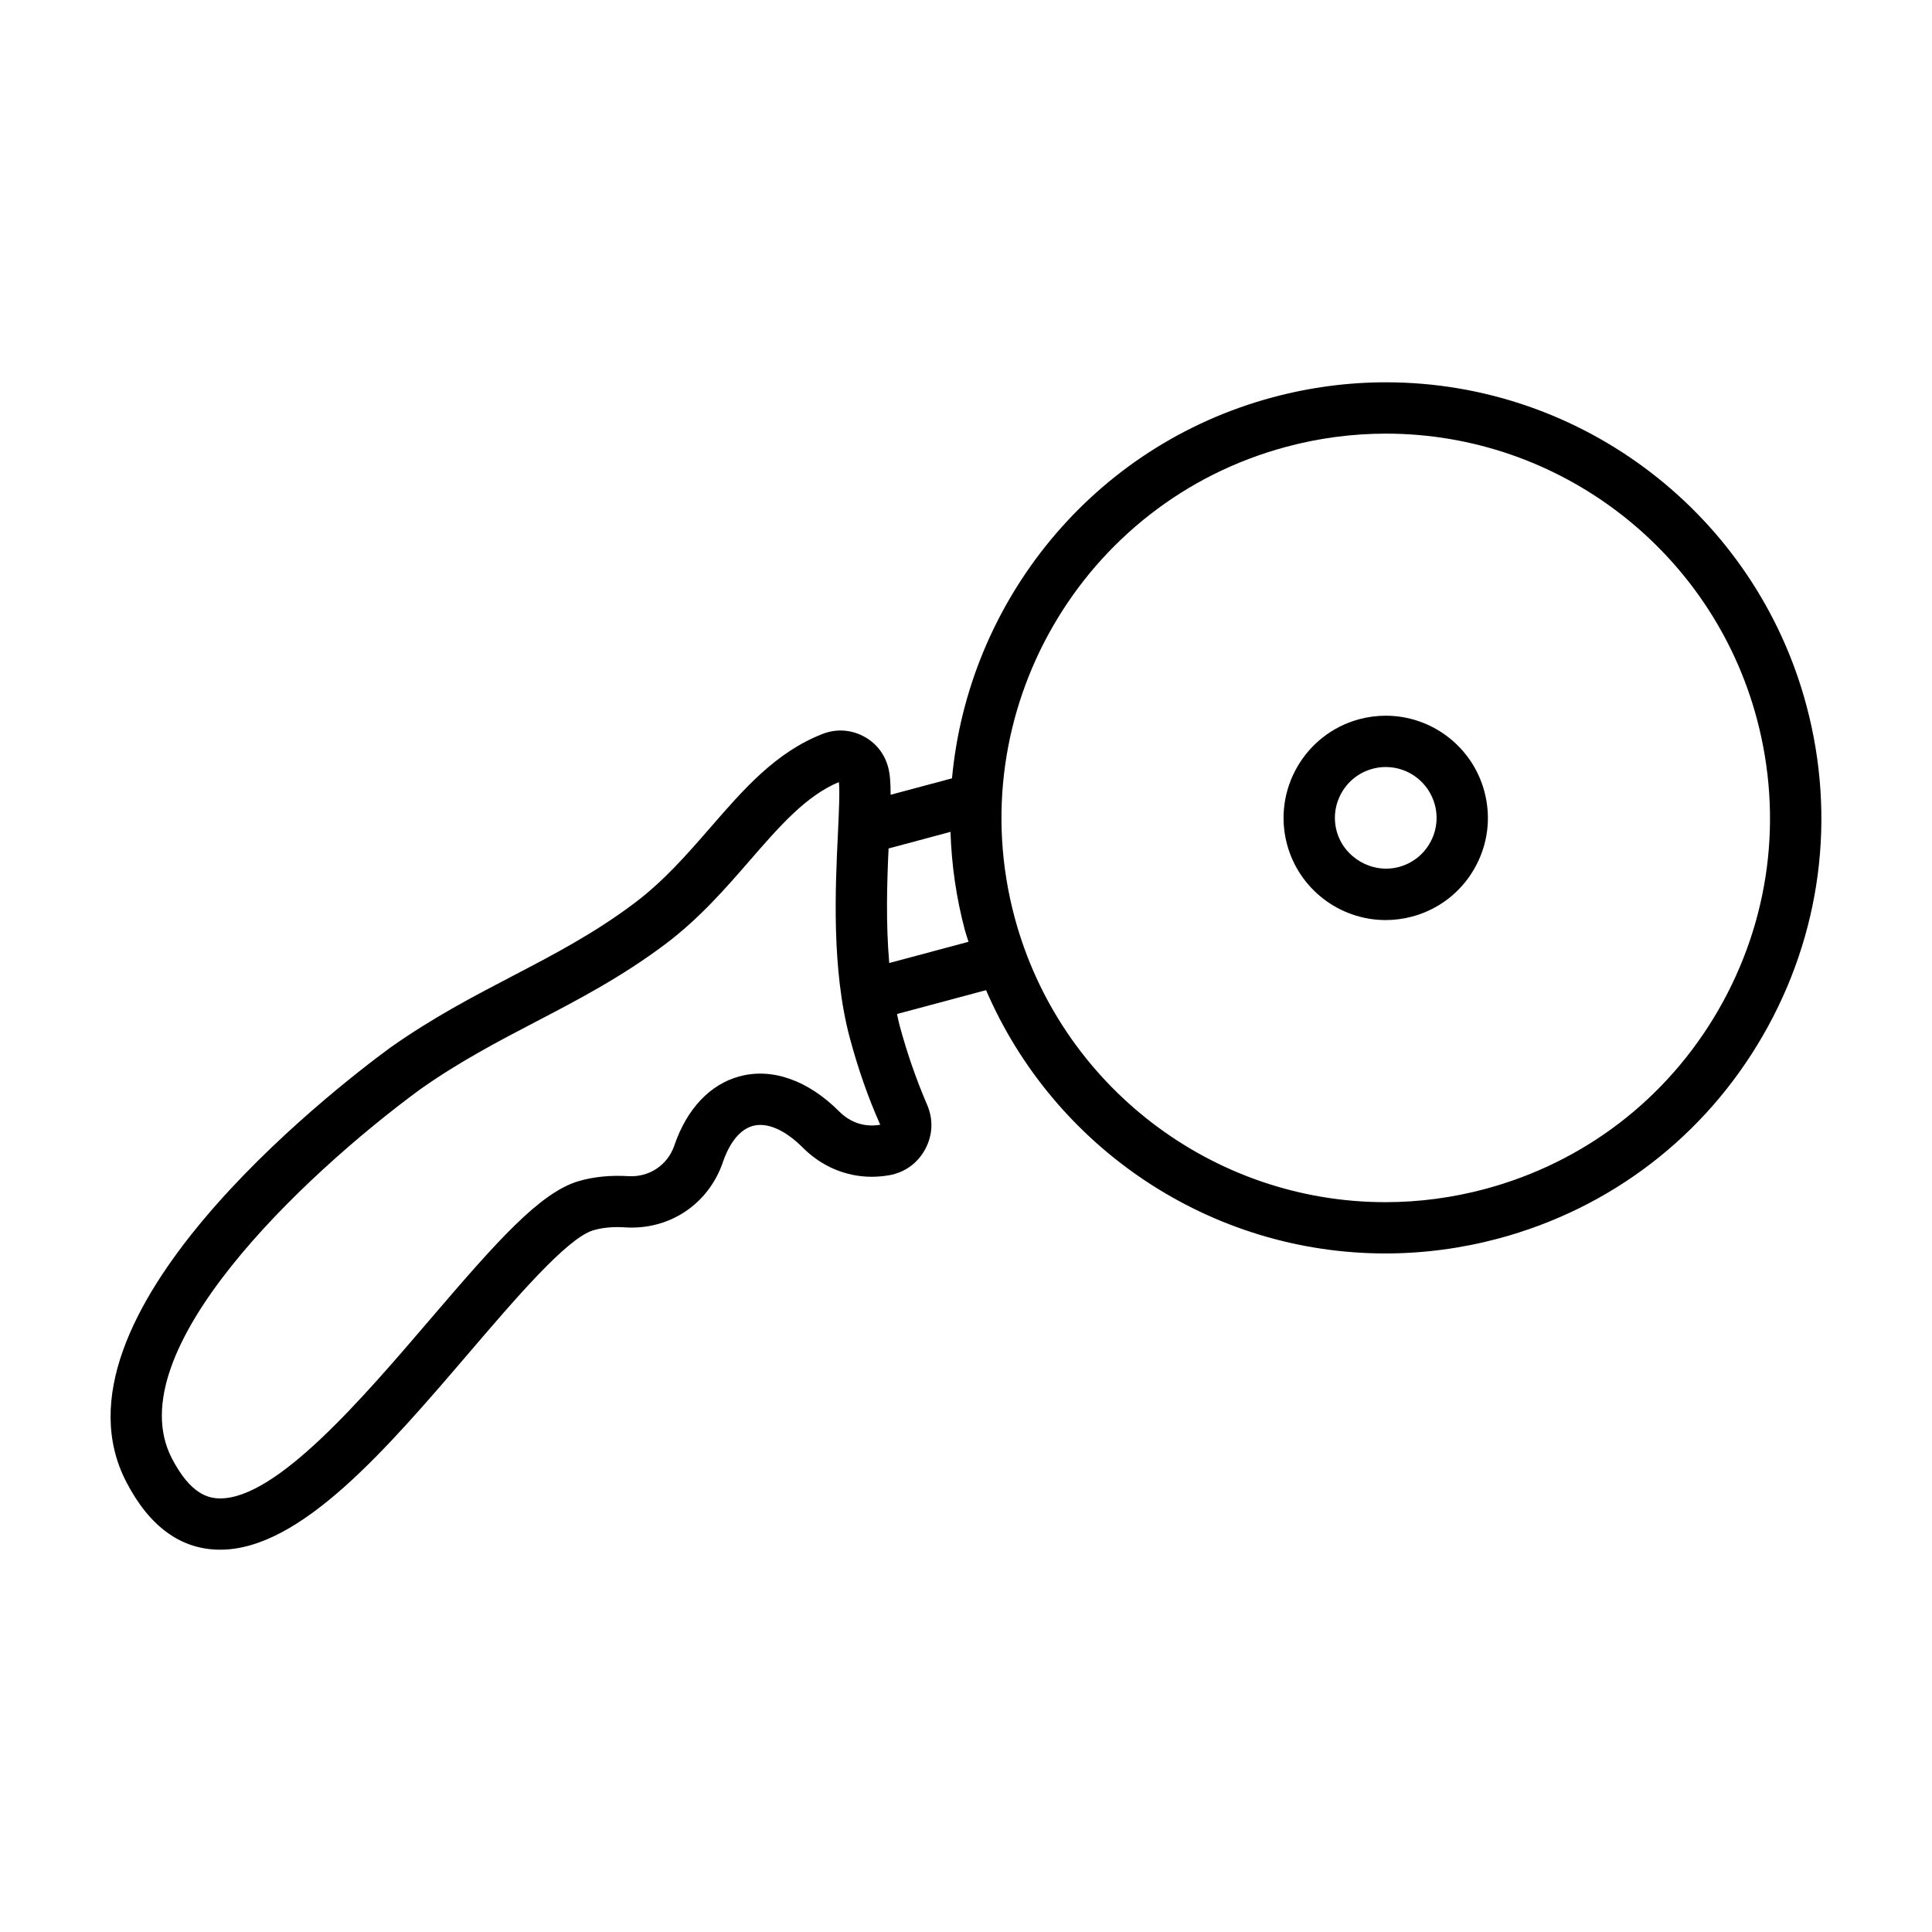 <?xml version="1.0" encoding="UTF-8"?>
<!-- Uploaded to: SVG Repo, www.svgrepo.com, Generator: SVG Repo Mixer Tools -->
<svg fill="#000000" width="800px" height="800px" version="1.1" viewBox="144 144 512 512" xmlns="http://www.w3.org/2000/svg">
 <g>
  <path d="m622.7 330.88c-13.496-50.383-59.305-85.566-111.41-85.566-10.062 0-20.133 1.336-29.938 3.961-47.938 12.848-80.746 54.234-85.062 100.99l-16.27 4.359c0.012-3.113-0.156-5.406-0.629-7.219-0.945-3.68-3.34-6.656-6.707-8.367-3.379-1.719-7.184-1.914-10.723-0.527-12.383 4.856-20.781 14.52-29.668 24.754-6.051 6.961-12.309 14.168-20.105 20.031-10.707 8.055-21.25 13.559-32.414 19.387-10.41 5.438-21.176 11.047-32.504 19.062-15.641 11.512-92.512 71.195-69.801 114.98 6.176 11.922 14.555 17.961 24.895 17.961 21.277 0 44.09-26.652 66.145-52.426 12.066-14.098 25.738-30.078 32.625-32.188 2.504-0.762 5.473-1.02 8.543-0.805 11.805 0.75 22.133-6.223 25.906-17.312 1.043-3.062 3.465-8.383 7.957-9.586 3.82-1.027 8.594 1.133 13.238 5.785 4.953 4.969 11.438 7.703 18.254 7.703 1.523 0 3.074-0.137 4.606-0.406 4.152-0.734 7.547-3.188 9.543-6.891 2.004-3.719 2.188-7.894 0.52-11.77-2.91-6.758-5.387-13.906-7.356-21.25-0.242-0.918-0.418-1.879-0.629-2.816l23.602-6.324c18.008 41.77 59.395 69.777 105.84 69.777 10.066 0 20.141-1.336 29.941-3.953 29.781-7.981 54.668-27.074 70.078-53.777 15.414-26.699 19.504-57.797 11.523-87.574zm-256.29 107.68c-8.254-8.273-17.785-11.648-26.398-9.32-7.848 2.102-13.996 8.613-17.312 18.34-1.777 5.215-6.672 8.43-12.141 8.117-4.648-0.289-9.344 0.133-13.41 1.375-10.152 3.113-21.422 15.84-38.977 36.352-18.172 21.242-40.793 47.672-55.812 47.672-3.144 0-7.883-1.102-12.816-10.621-14.609-28.168 34.48-74.715 65.684-97.703 10.473-7.41 20.828-12.812 30.84-18.035 11.16-5.82 22.695-11.844 34.301-20.57 8.949-6.731 15.992-14.832 22.203-21.98 8.031-9.25 14.977-17.246 23.734-20.93 0.293 2.227-0.012 8.488-0.246 13.594-0.691 14.344-1.727 36.016 3.152 54.227 2.133 7.977 4.828 15.754 8.062 22.992-4.035 0.707-7.891-0.52-10.863-3.508zm13.246-39.348c-0.918-10.551-0.598-21.27-0.176-30.359l16.41-4.398c0.281 8.676 1.512 17.441 3.848 26.18 0.266 0.996 0.629 1.961 0.934 2.949zm219.73 12.449c-13.594 23.547-35.547 40.391-61.812 47.43-8.664 2.324-17.551 3.496-26.43 3.496-45.941 0-86.352-31.039-98.262-75.484-14.535-54.227 17.766-110.16 71.988-124.69 8.656-2.324 17.543-3.496 26.414-3.496 45.953 0 86.367 31.039 98.277 75.484 7.039 26.273 3.422 53.703-10.176 77.258z"/>
  <path d="m511.24 333.67c-2.363 0-4.727 0.312-7.023 0.926-14.414 3.875-23 18.746-19.141 33.16 3.164 11.82 13.914 20.07 26.137 20.07 2.363 0 4.719-0.312 7.023-0.926 6.984-1.875 12.82-6.348 16.438-12.617 3.617-6.266 4.574-13.559 2.699-20.547-3.156-11.816-13.91-20.066-26.133-20.066zm11.656 33.809c-1.797 3.117-4.699 5.344-8.176 6.277-7.106 1.906-14.621-2.508-16.496-9.527-1.926-7.168 2.352-14.574 9.527-16.496 1.152-0.312 2.324-0.465 3.496-0.465 6.074 0 11.426 4.106 13 9.992 0.926 3.473 0.449 7.106-1.352 10.219z"/>
 </g>
</svg>